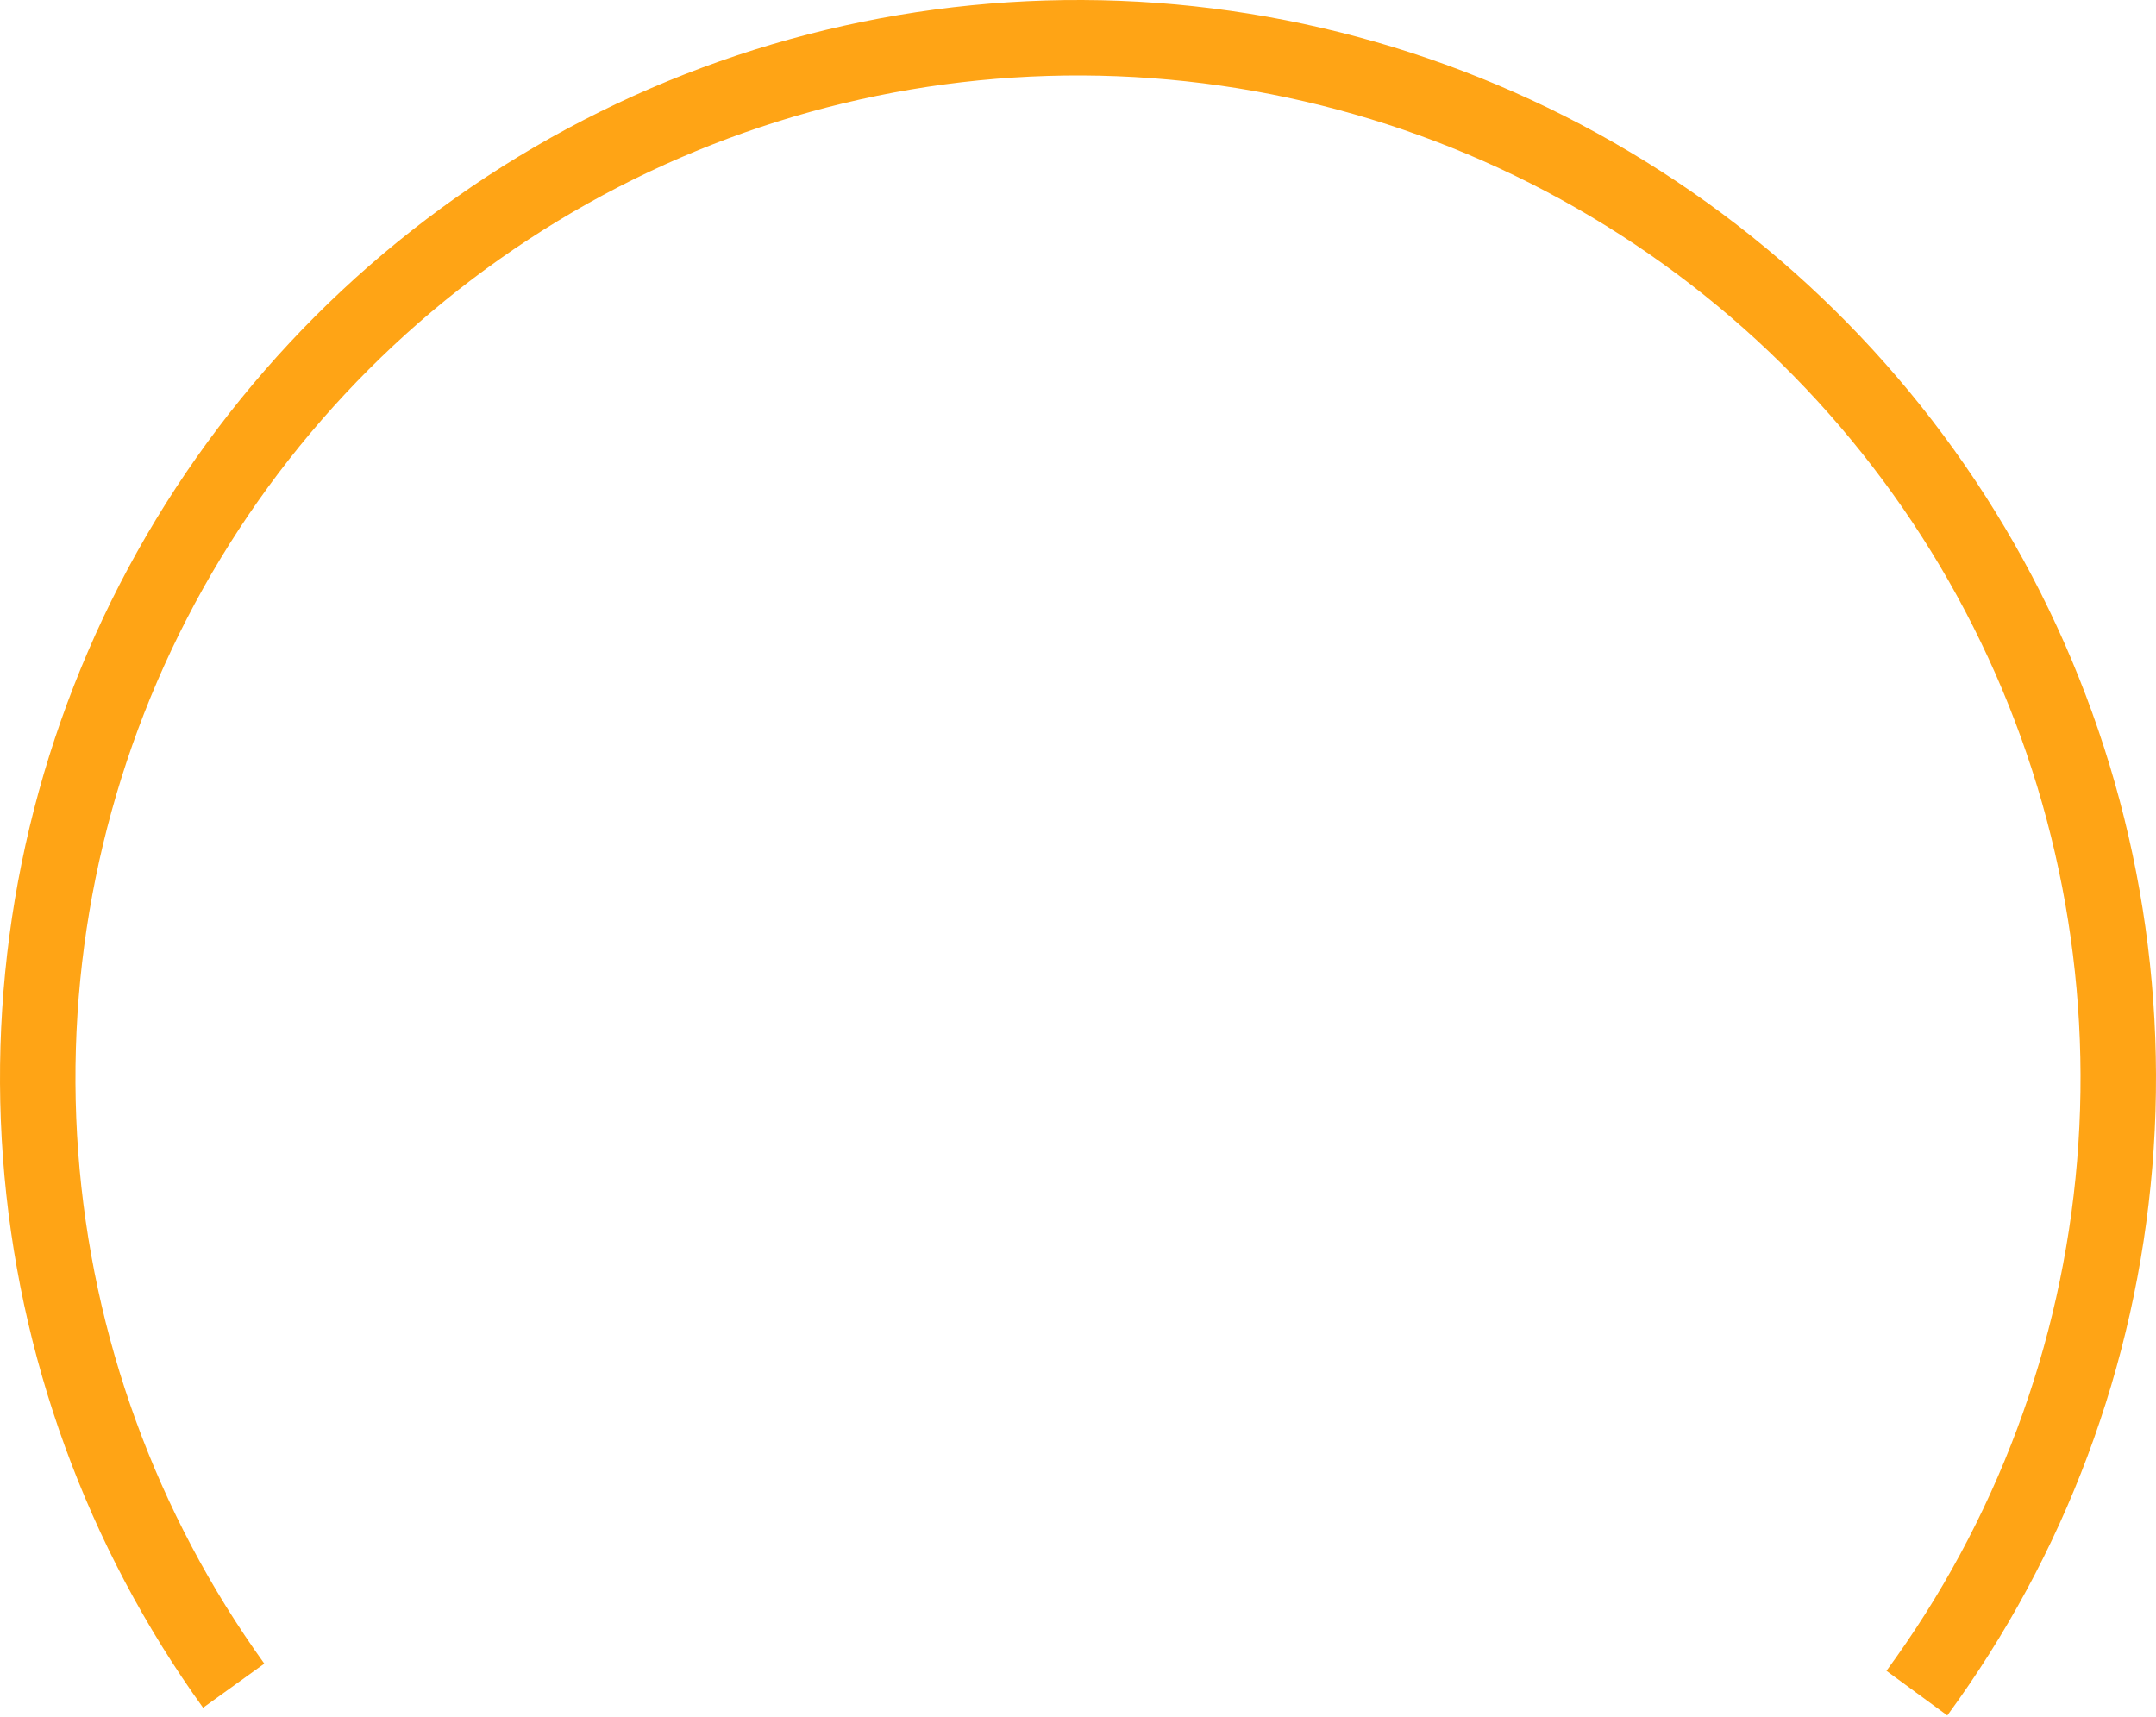 <svg width="280" height="223" viewBox="0 0 280 223" fill="none" xmlns="http://www.w3.org/2000/svg">
<path d="M252.897 222.791C268.165 201.97 277.379 177.332 279.518 151.602C281.658 125.872 276.641 100.051 265.021 76.994C253.401 53.938 235.632 34.543 213.678 20.955C191.723 7.368 166.439 0.116 140.62 0.001C114.801 -0.113 89.453 6.915 67.379 20.308C45.306 33.701 27.365 52.937 15.542 75.89C3.718 98.843 -1.527 124.618 0.384 150.366C2.296 176.115 11.291 200.833 26.374 221.788L34.328 216.063C20.301 196.574 11.935 173.586 10.157 149.641C8.379 125.695 13.258 101.724 24.254 80.377C35.249 59.031 51.934 41.142 72.463 28.686C92.992 16.231 116.565 9.695 140.576 9.801C164.588 9.908 188.102 16.652 208.52 29.288C228.938 41.925 245.463 59.962 256.27 81.405C267.076 102.847 271.742 126.861 269.752 150.79C267.762 174.719 259.194 197.632 244.994 216.995L252.897 222.791Z" fill="#FFA415"/>
</svg>
